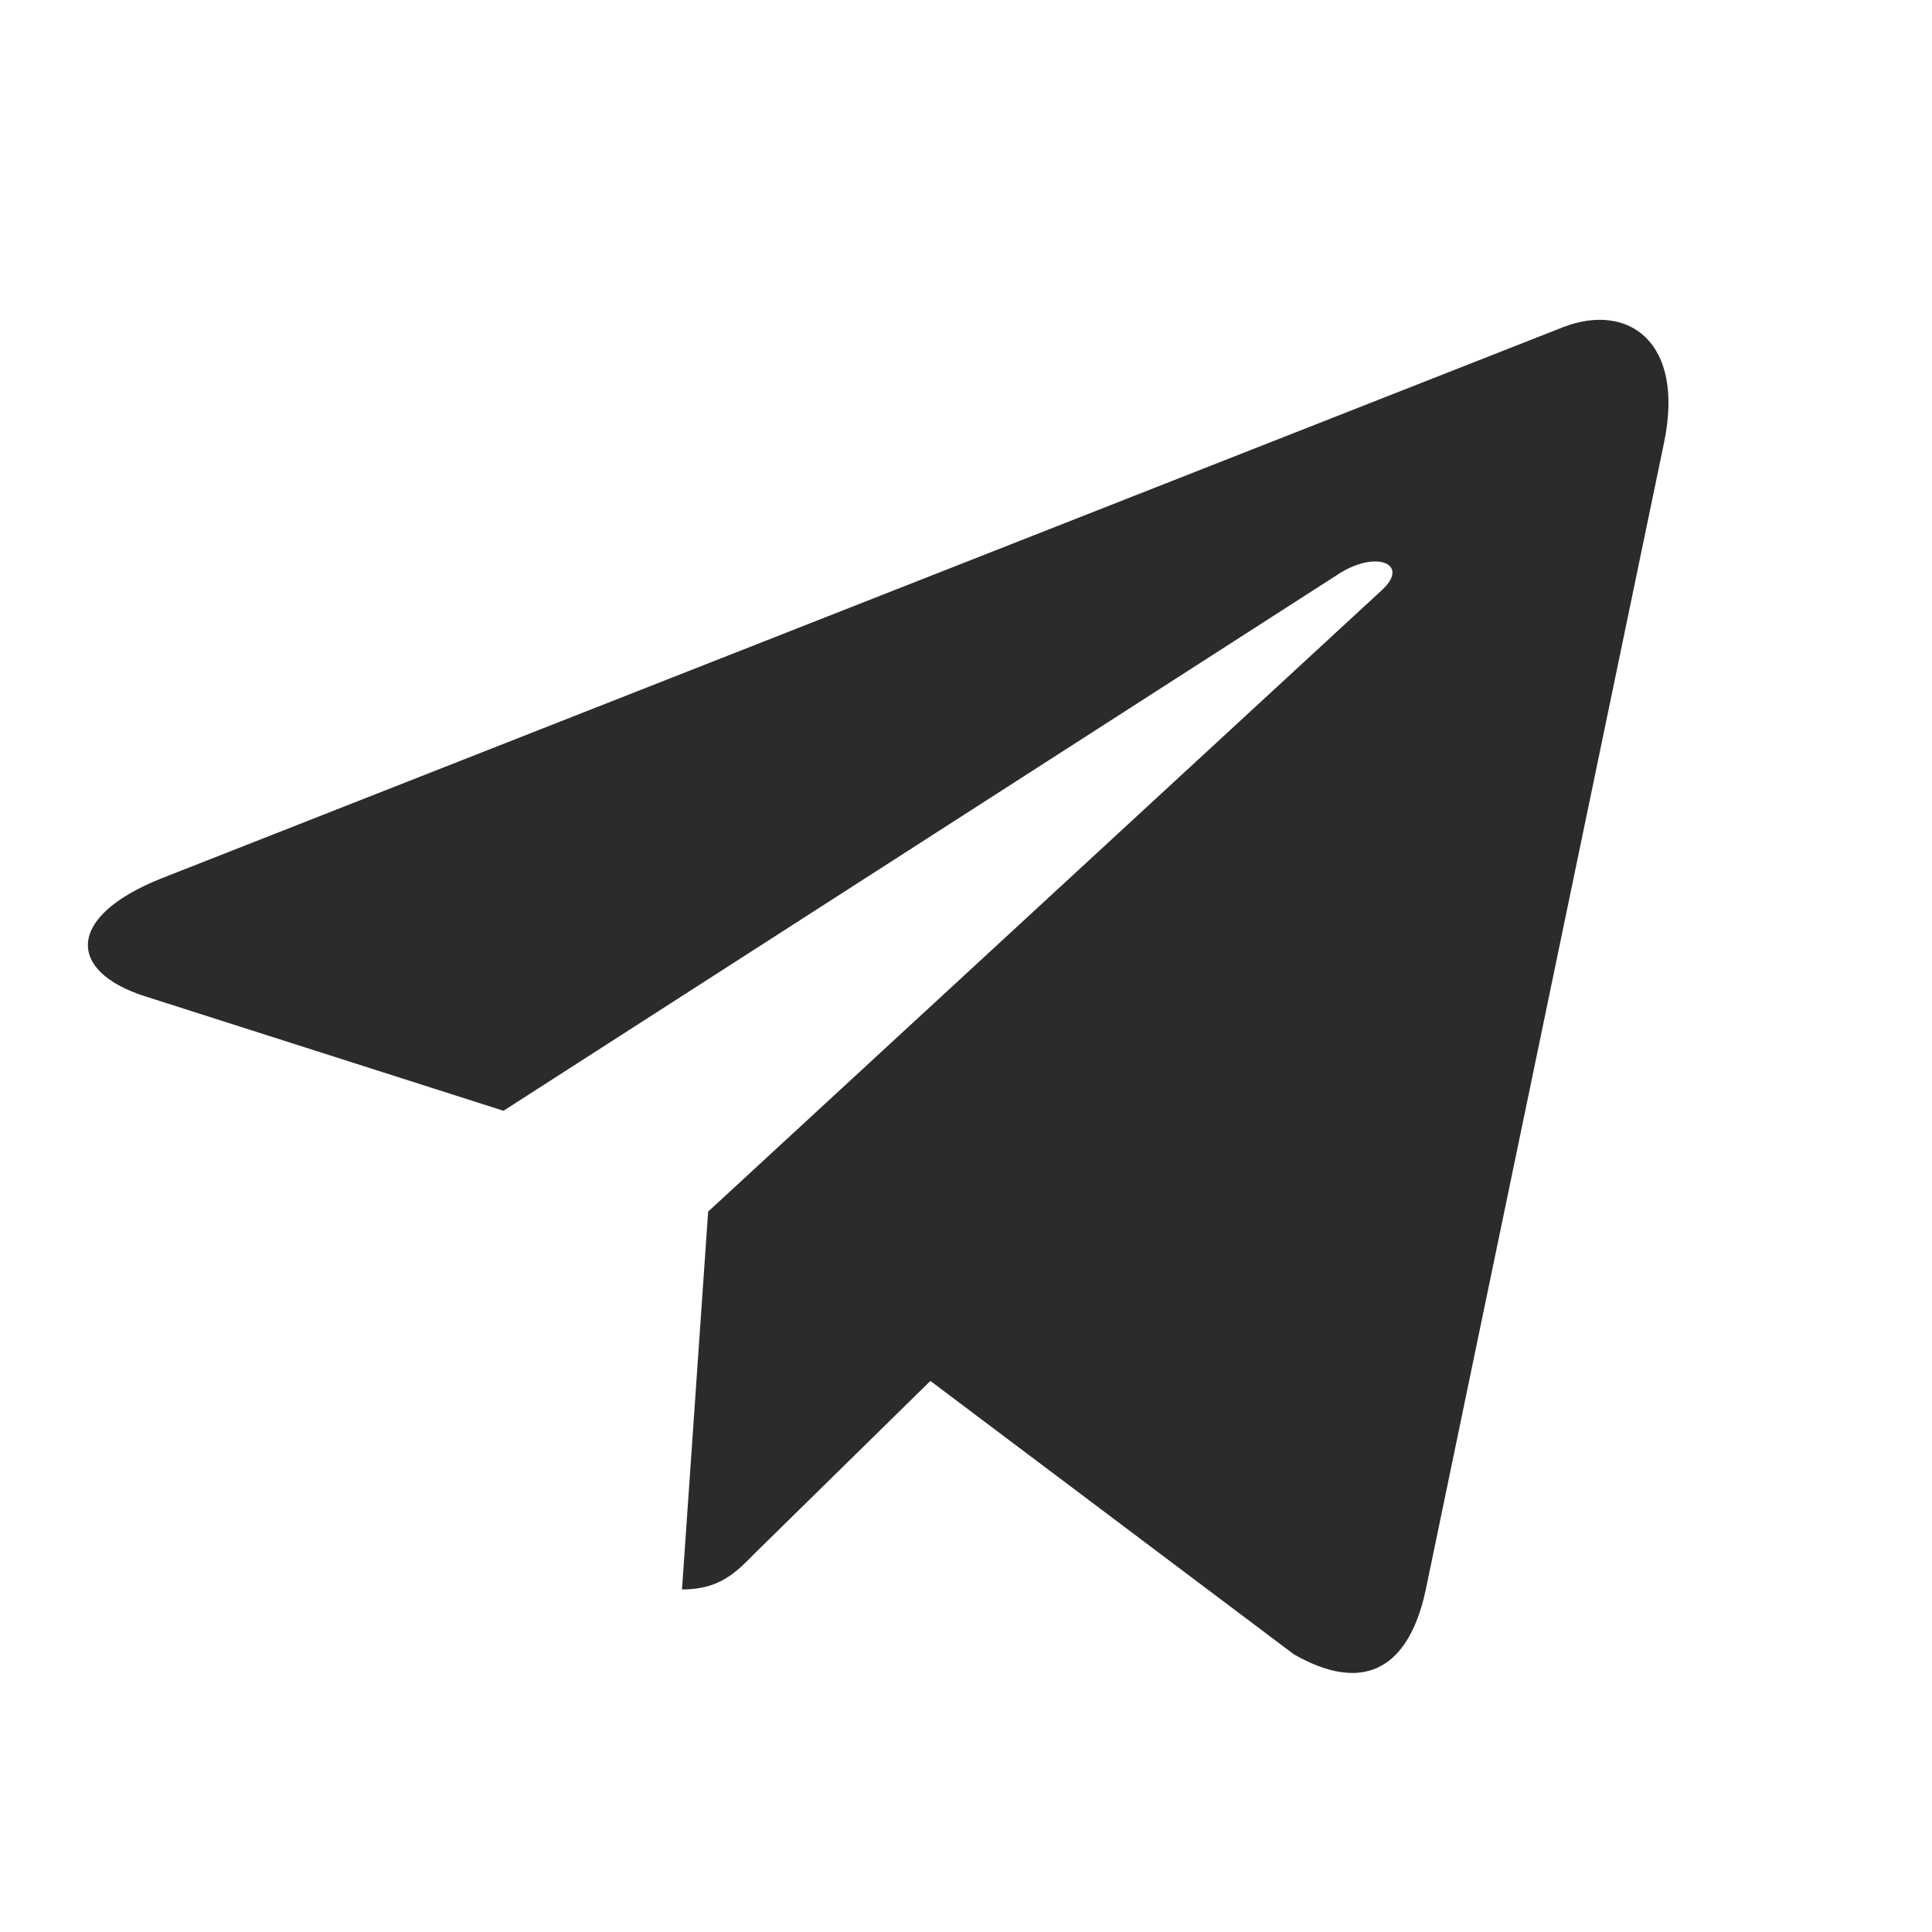 <?xml version="1.0" encoding="UTF-8"?> <svg xmlns="http://www.w3.org/2000/svg" width="30" height="30" viewBox="0 0 30 30" fill="none"> <path d="M25.838 6.879L22.134 24.709C21.855 25.968 21.126 26.281 20.091 25.688L14.447 21.443L11.724 24.116C11.423 24.424 11.171 24.681 10.59 24.681L10.996 18.814L21.455 9.166C21.91 8.752 21.356 8.523 20.748 8.937L7.818 17.248L2.251 15.47C1.041 15.084 1.019 14.233 2.503 13.641L24.277 5.078C25.285 4.692 26.167 5.307 25.838 6.879Z" fill="#2A2B2A"></path> </svg> 